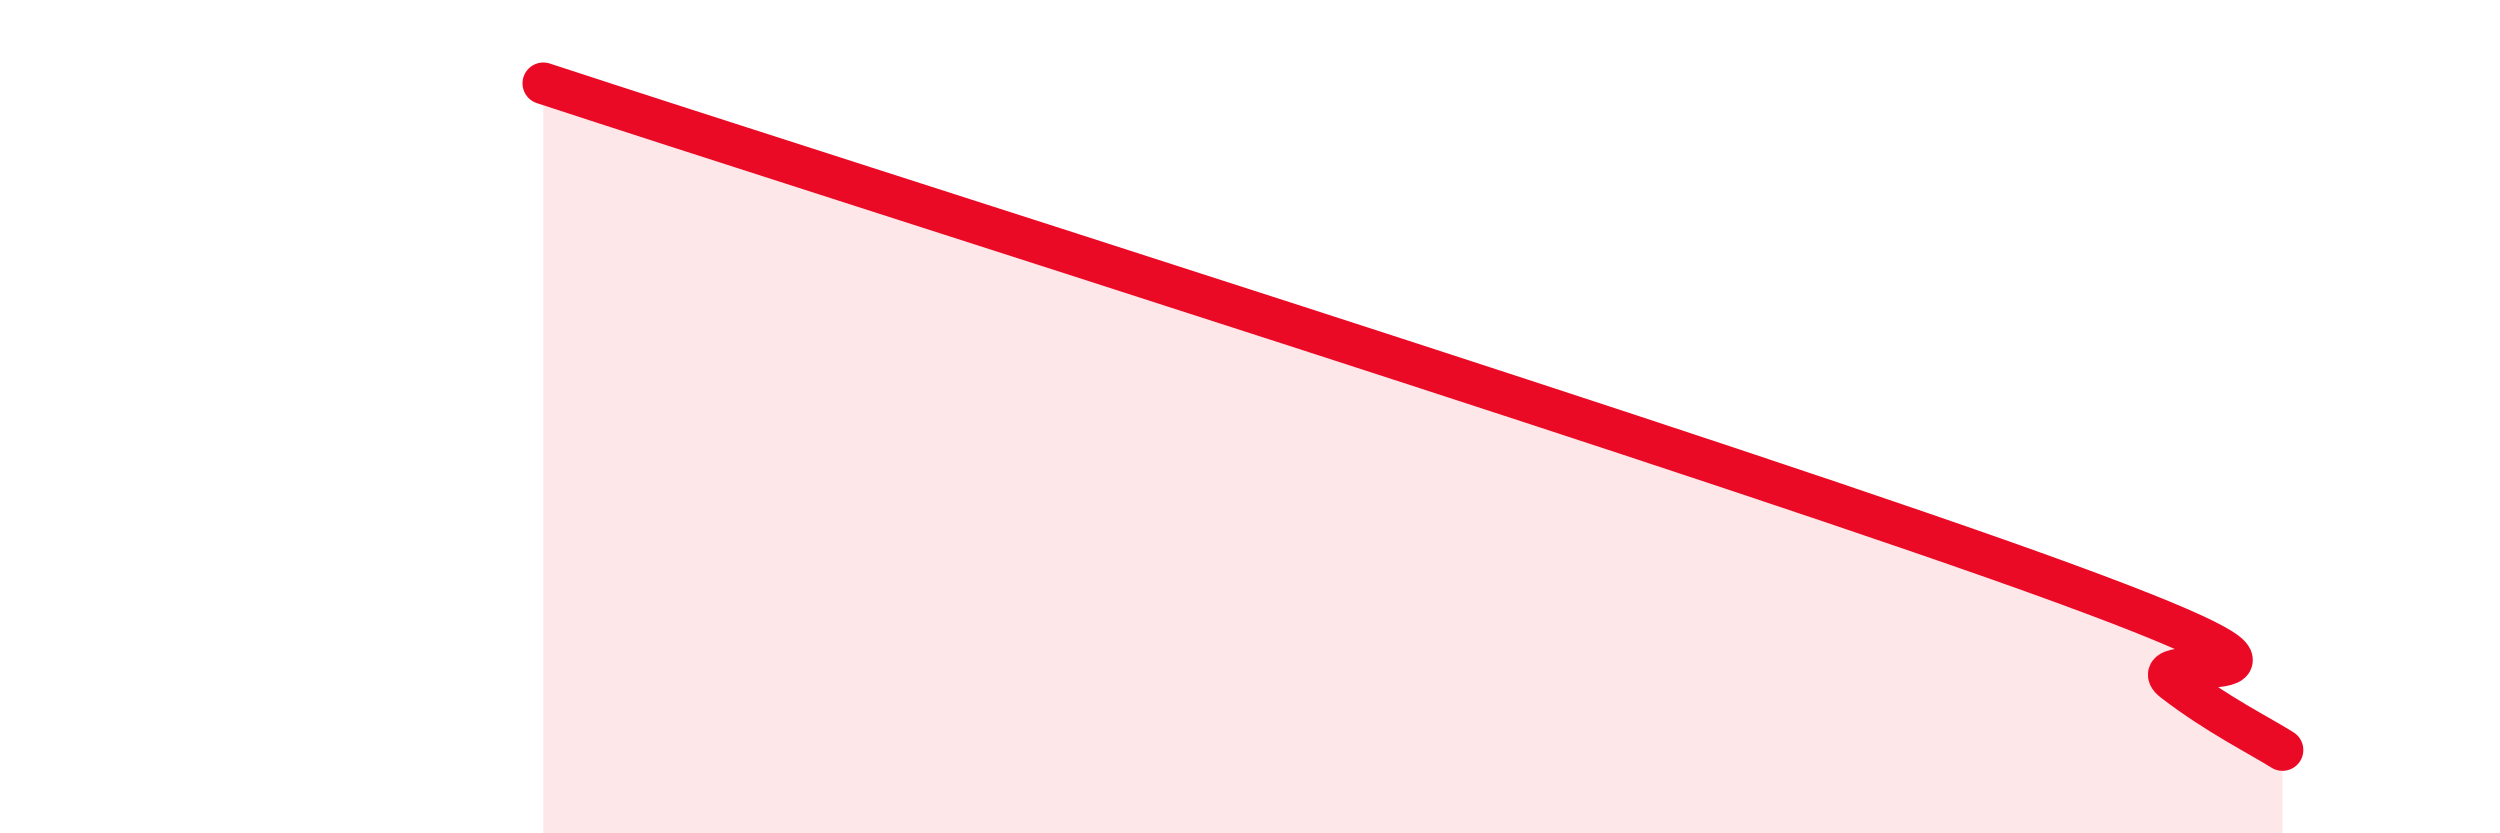 
    <svg width="60" height="20" viewBox="0 0 60 20" xmlns="http://www.w3.org/2000/svg">
      <path
        d="M 13.04,2 C 20.35,4.4 41.74,11.14 49.57,14.01 C 57.4,16.88 51.13,15.55 52.17,16.35 C 53.21,17.15 54.26,17.67 54.78,18L54.78 20L13.04 20Z"
        fill="#EB0A25"
        opacity="0.1"
        stroke-linecap="round"
        stroke-linejoin="round"
      />
      <path
        d="M 13.04,2 C 20.35,4.4 41.74,11.14 49.57,14.01 C 57.4,16.88 51.13,15.55 52.17,16.35 C 53.21,17.15 54.26,17.67 54.78,18"
        stroke="#EB0A25"
        stroke-width="1"
        fill="none"
        stroke-linecap="round"
        stroke-linejoin="round"
      />
    </svg>
  
